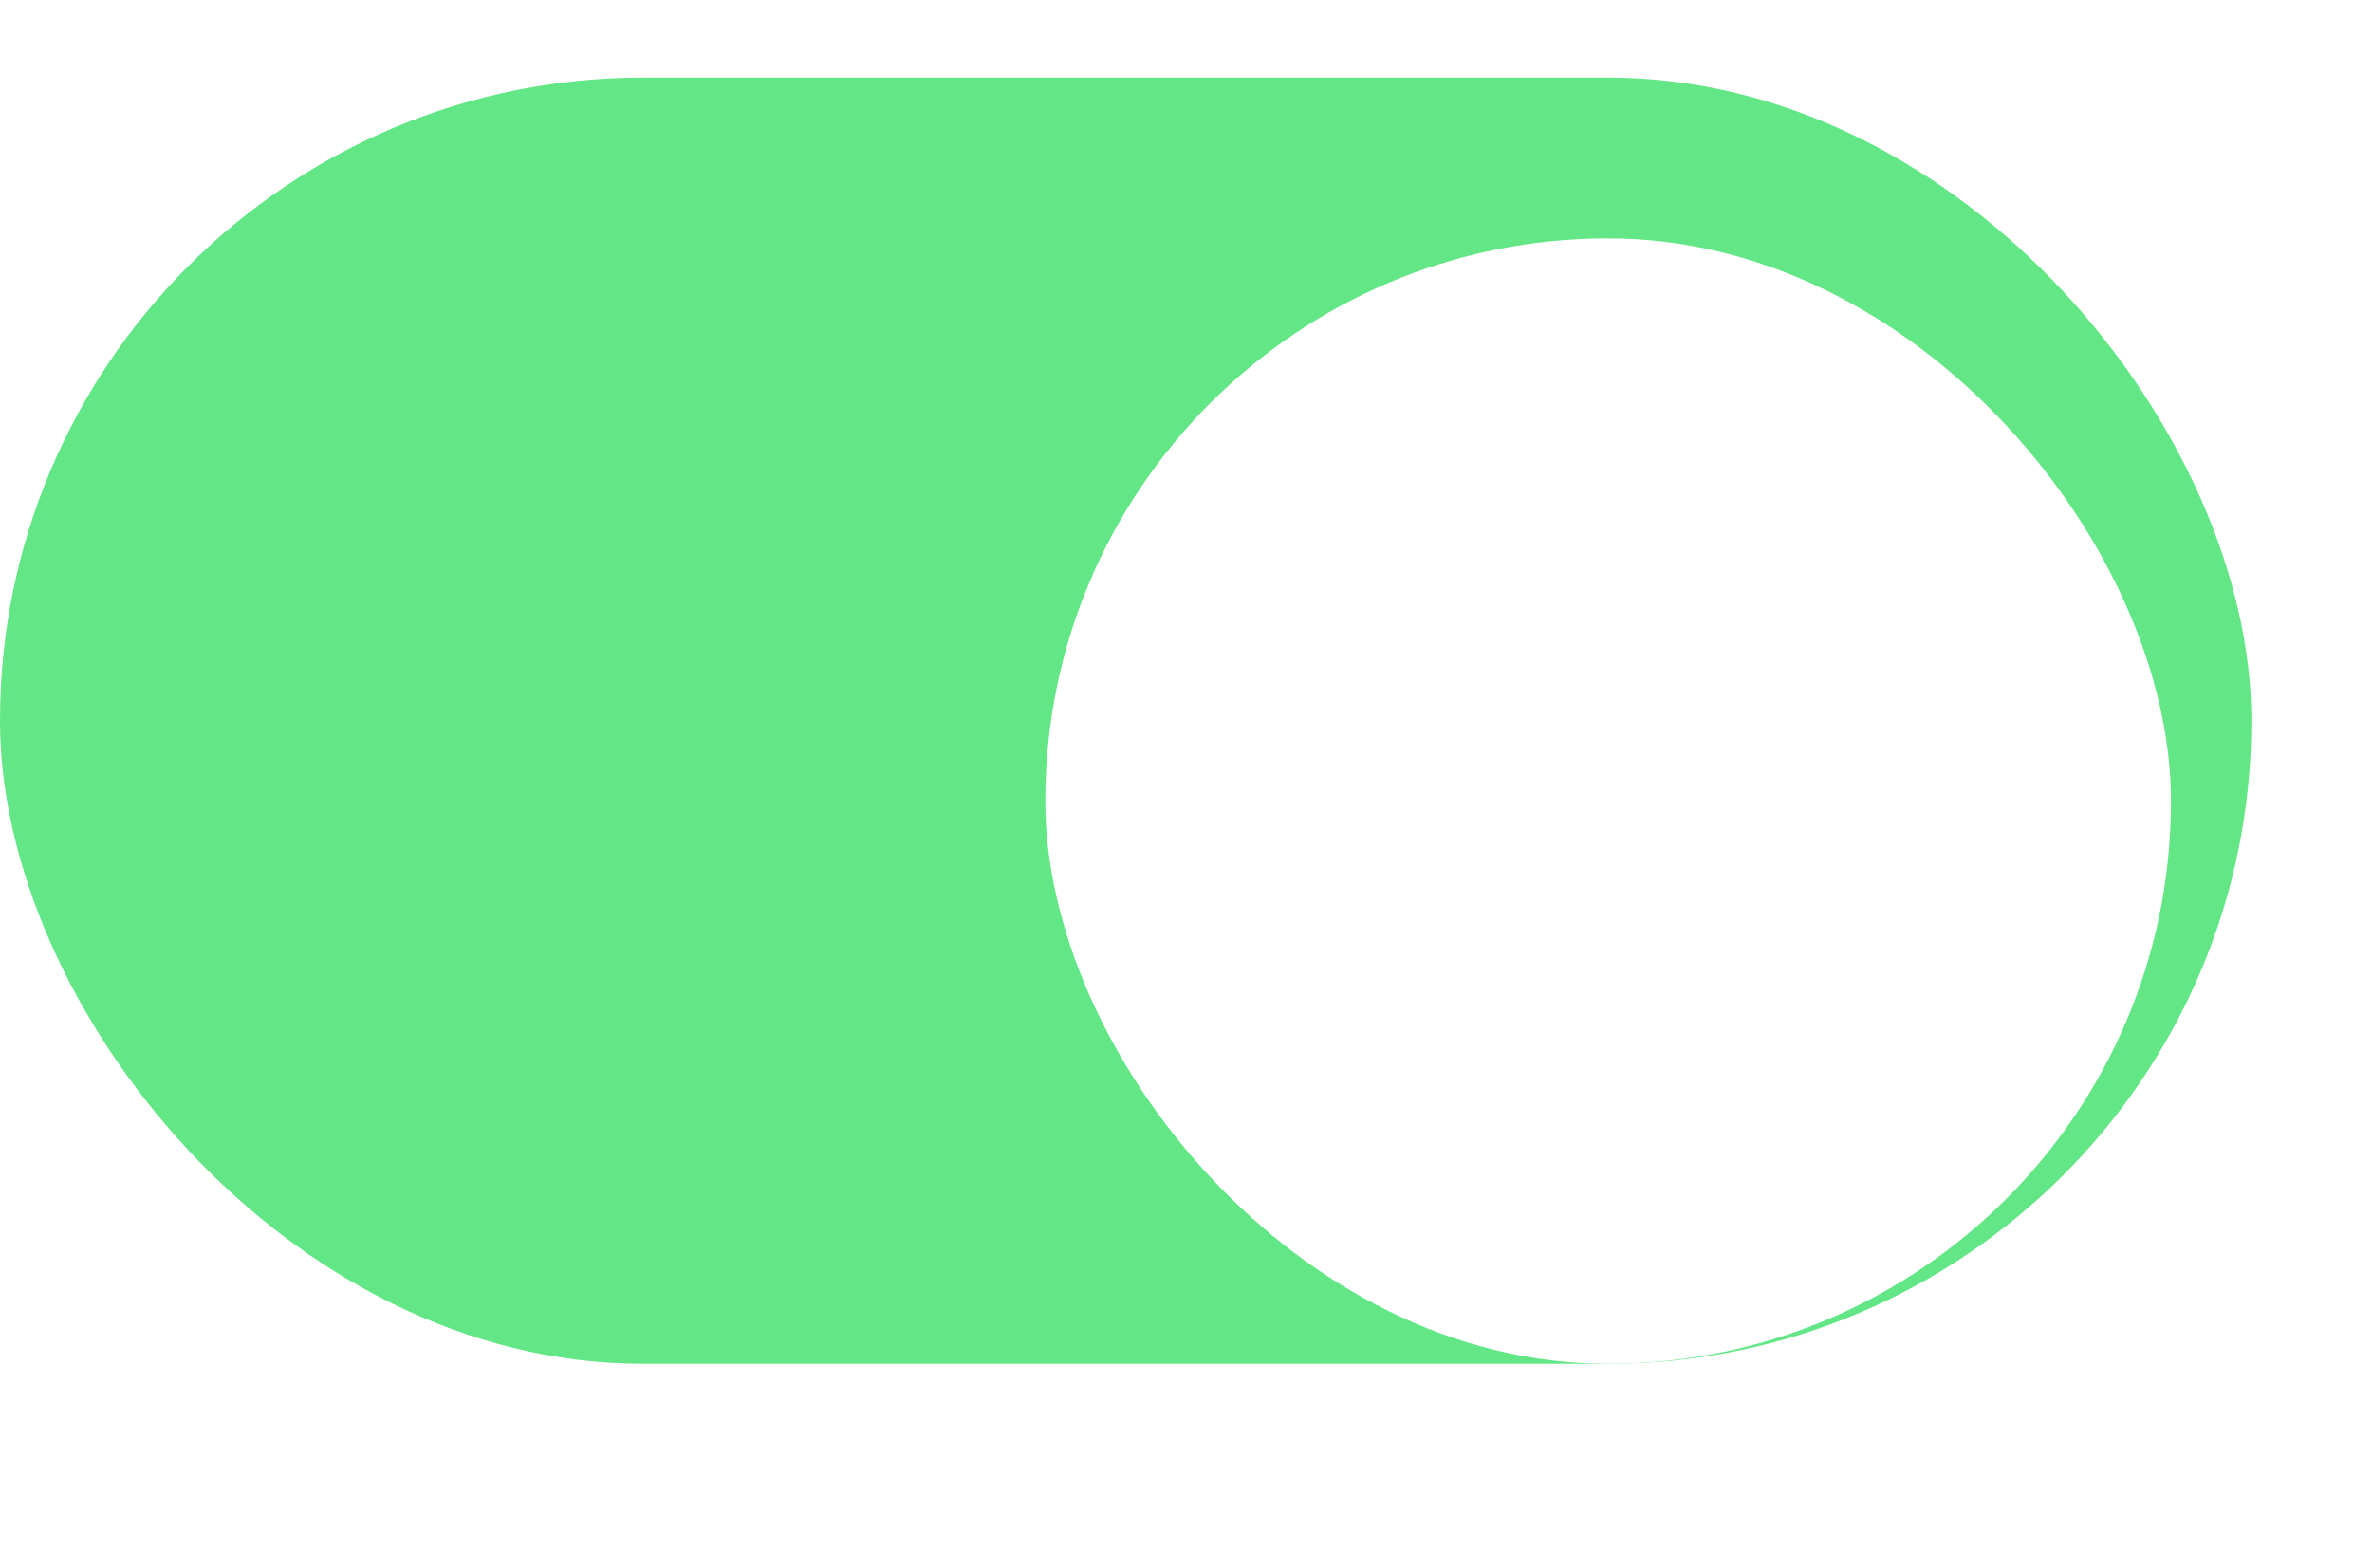 <svg width="59" height="39" viewBox="0 0 59 39" fill="none" xmlns="http://www.w3.org/2000/svg">
<g id="Group 324">
<rect id="Rectangle 13" y="1.931" width="56" height="32" rx="16" fill="#62E686"/>
<g id="Rectangle 12" filter="url(#filter0_d_1023_16522)">
<rect x="26" y="3.931" width="28" height="28" rx="14" fill="white"/>
</g>
</g>
<defs>
<filter id="filter0_d_1023_16522" x="21" y="0.931" width="38" height="38" filterUnits="userSpaceOnUse" color-interpolation-filters="sRGB">
<feFlood flood-opacity="0" result="BackgroundImageFix"/>
<feColorMatrix in="SourceAlpha" type="matrix" values="0 0 0 0 0 0 0 0 0 0 0 0 0 0 0 0 0 0 127 0" result="hardAlpha"/>
<feOffset dy="2"/>
<feGaussianBlur stdDeviation="2.5"/>
<feComposite in2="hardAlpha" operator="out"/>
<feColorMatrix type="matrix" values="0 0 0 0 0 0 0 0 0 0 0 0 0 0 0 0 0 0 0.25 0"/>
<feBlend mode="normal" in2="BackgroundImageFix" result="effect1_dropShadow_1023_16522"/>
<feBlend mode="normal" in="SourceGraphic" in2="effect1_dropShadow_1023_16522" result="shape"/>
</filter>
</defs>
</svg>
